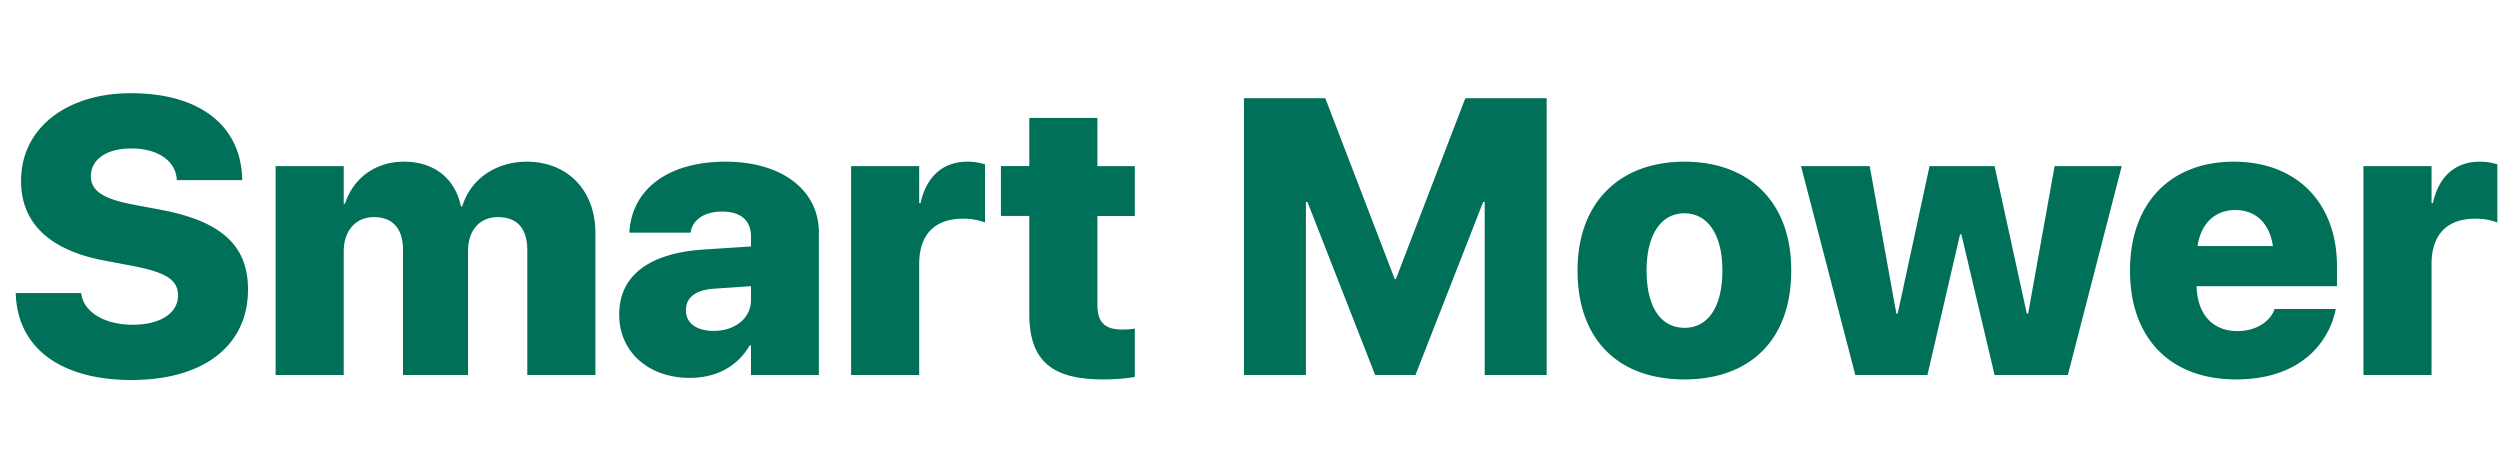 <svg viewBox="0 0 280 53" xmlns="http://www.w3.org/2000/svg"><g aria-label="Smart Mower" style="font-weight:800;font-size:44px;font-family:SFProDisplay-Heavy,'SF Pro Display';fill:#007058"><path d="M14.714 42.559c8.207 0 13.063-3.932 13.063-10.12v-.021c0-4.963-3.051-7.627-9.625-8.895l-3.18-.601c-3.33-.623-4.791-1.504-4.791-3.18v-.021c0-1.783 1.633-3.094 4.533-3.094 2.836 0 4.834 1.268 5.07 3.309l.022.236h7.326l-.021-.451c-.28-5.63-4.684-9.282-12.461-9.282-7.112 0-12.29 3.846-12.29 9.819v.021c0 4.748 3.245 7.778 9.39 8.916l3.179.602c3.63.709 5.006 1.525 5.006 3.287v.021c0 1.934-1.934 3.266-5.07 3.266-3.03 0-5.35-1.31-5.737-3.308l-.043-.237H1.76l.021.387c.344 5.93 5.221 9.346 12.934 9.346zM30.87 42h7.627V28.164c0-2.32 1.332-3.846 3.395-3.846 2.084 0 3.244 1.29 3.244 3.653V42h7.283V28.121c0-2.32 1.29-3.803 3.352-3.803 2.148 0 3.287 1.268 3.287 3.717V42h7.627V26.08c0-4.748-3.115-7.97-7.692-7.97-3.48 0-6.316 1.976-7.218 5.005h-.15c-.667-3.18-3.052-5.006-6.382-5.006-3.2 0-5.693 1.848-6.595 4.705h-.15v-4.21H30.87zM77.255 42.322c3.05 0 5.371-1.332 6.703-3.63h.15V42h7.606V26.037c0-4.748-4.146-7.928-10.441-7.928-6.51 0-10.399 3.116-10.764 7.67l-.021.28h6.853l.043-.215c.258-1.203 1.461-2.149 3.502-2.149 2.127 0 3.223 1.053 3.223 2.75v1.16l-5.328.344c-6.038.408-9.432 2.88-9.432 7.283v.022c0 4.082 3.201 7.068 7.906 7.068zm-.43-7.562v-.022c0-1.396 1.053-2.277 3.18-2.406l4.104-.28v1.57c0 1.976-1.74 3.437-4.19 3.437-1.869 0-3.094-.838-3.094-2.3zM95.323 42h7.627V29.582c0-3.33 1.74-5.092 4.942-5.092.902 0 1.783.172 2.428.43v-6.51a6.26 6.26 0 0 0-1.977-.3c-2.75 0-4.598 1.675-5.242 4.64h-.15v-4.146h-7.628zM123.532 42.494c1.59 0 2.729-.129 3.567-.28v-5.413c-.43.064-.817.107-1.418.107-1.87 0-2.772-.752-2.772-2.771v-9.948h4.19v-5.585h-4.19V13.21h-7.627v5.393h-3.18v5.585h3.18v10.979c0 5.285 2.579 7.326 8.25 7.326zM139.323 42h6.94V22.621h.172L154.019 42h4.512l7.584-19.379h.171V42h6.94V10.998h-9.11l-7.777 20.26h-.129l-7.777-20.26h-9.11zM188.652 42.494c7.369 0 11.966-4.447 11.966-12.182v-.042c0-7.627-4.683-12.16-11.966-12.16-7.262 0-11.967 4.576-11.967 12.16v.042c0 7.713 4.555 12.182 11.967 12.182zm.021-5.78c-2.642 0-4.254-2.277-4.254-6.402v-.042c0-4.04 1.654-6.381 4.233-6.381 2.578 0 4.254 2.341 4.254 6.38v.043c0 4.104-1.633 6.403-4.233 6.403zM207.794 42h8.078l3.653-15.748h.15L223.392 42h8.207l6.037-23.396h-7.52l-2.964 16.521h-.15l-3.61-16.521h-7.283l-3.567 16.521h-.15l-2.986-16.521h-7.692zM250.44 42.494c7.456 0 10.4-4.383 11.108-7.627l.065-.258h-6.875l-.022.108c-.344.967-1.676 2.363-4.125 2.363-2.771 0-4.49-1.87-4.576-5.027h15.726v-2.235c0-7.09-4.49-11.709-11.558-11.709-7.112 0-11.623 4.662-11.623 12.182v.021c0 7.563 4.49 12.182 11.88 12.182zm-.085-18.97c2.234 0 3.824 1.417 4.21 4.038h-8.443c.387-2.578 1.998-4.039 4.233-4.039zM264.706 42h7.627V29.582c0-3.33 1.74-5.092 4.942-5.092.902 0 1.783.172 2.427.43v-6.51a6.26 6.26 0 0 0-1.976-.3c-2.75 0-4.598 1.675-5.242 4.64h-.15v-4.146h-7.628z"/></g></svg>